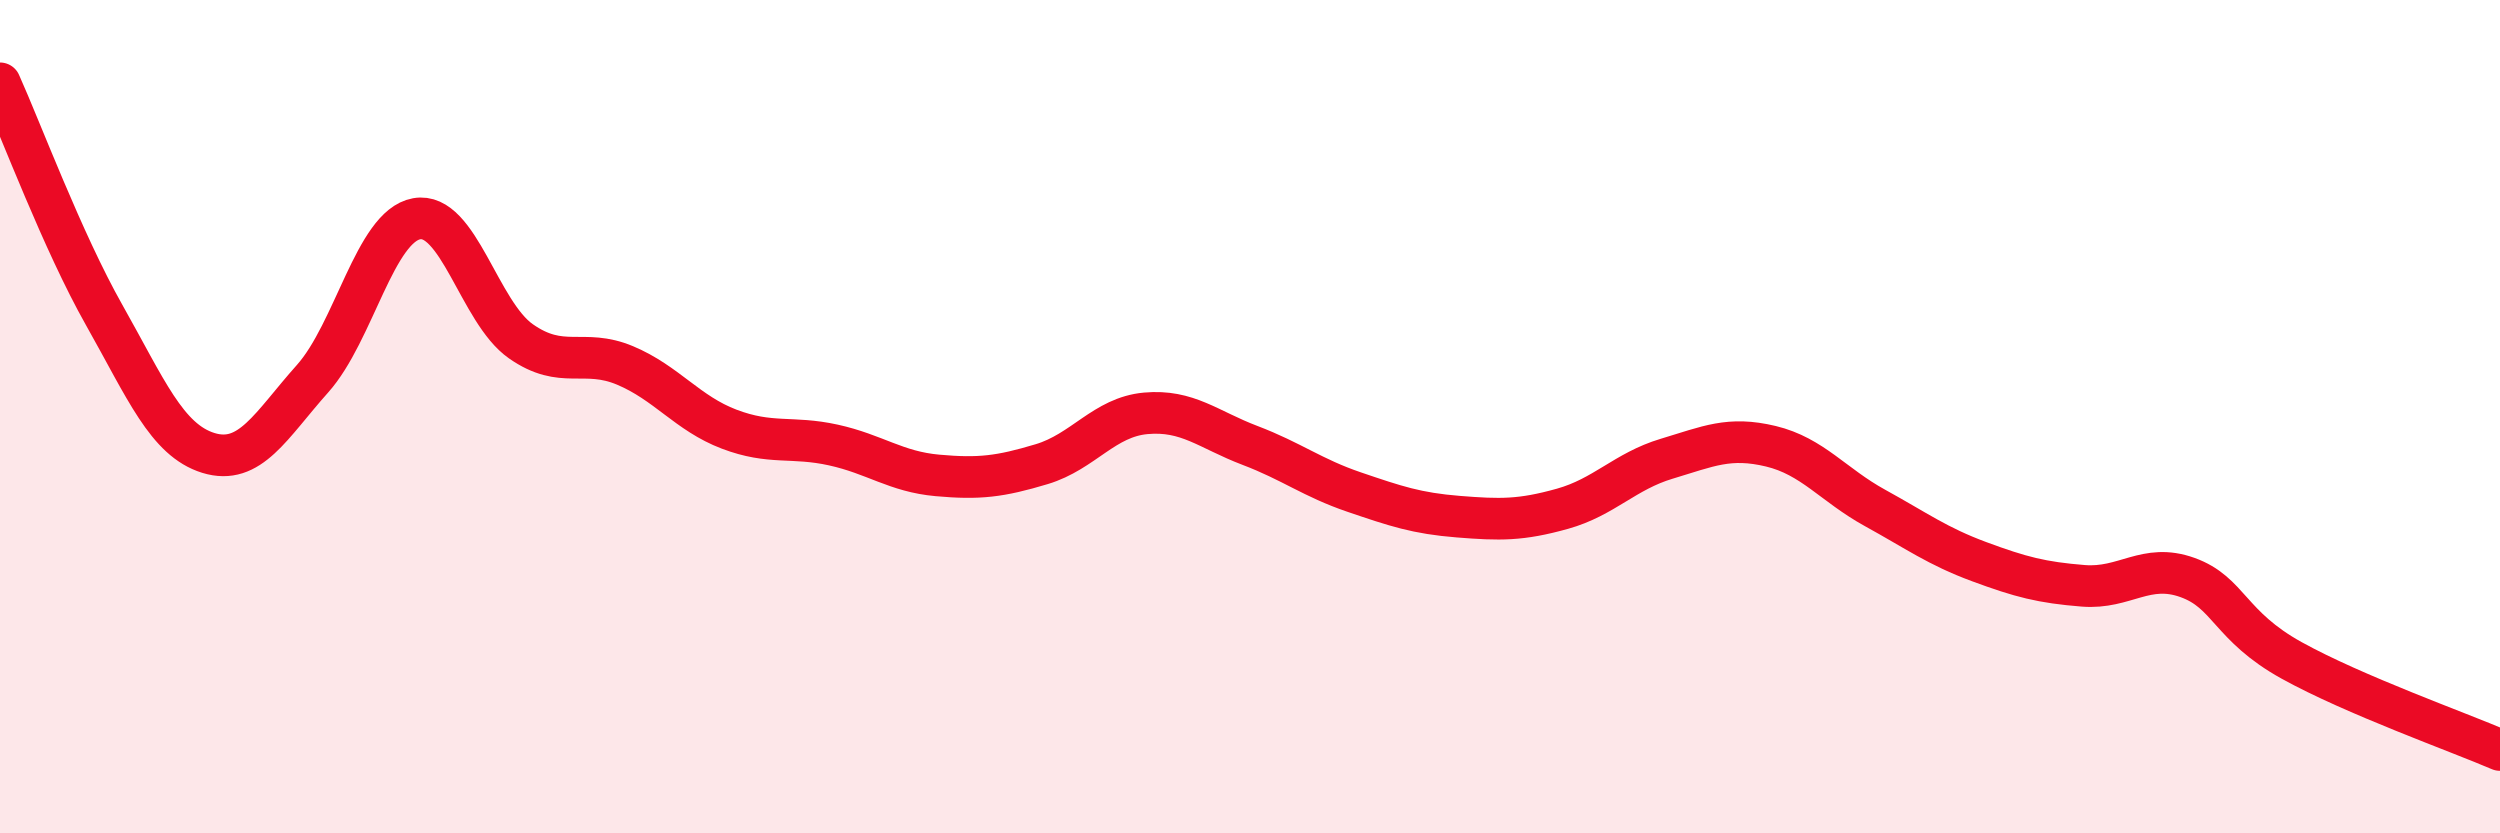 
    <svg width="60" height="20" viewBox="0 0 60 20" xmlns="http://www.w3.org/2000/svg">
      <path
        d="M 0,2 C 0.5,3.11 1.5,5.79 2.5,7.56 C 3.5,9.33 4,10.56 5,10.87 C 6,11.18 6.5,10.21 7.5,9.09 C 8.5,7.97 9,5.43 10,5.25 C 11,5.07 11.5,7.49 12.5,8.19 C 13.5,8.89 14,8.35 15,8.77 C 16,9.19 16.5,9.92 17.5,10.3 C 18.5,10.68 19,10.46 20,10.68 C 21,10.9 21.5,11.32 22.5,11.41 C 23.5,11.5 24,11.44 25,11.14 C 26,10.84 26.5,10.01 27.5,9.92 C 28.5,9.83 29,10.31 30,10.69 C 31,11.07 31.5,11.47 32.5,11.81 C 33.5,12.15 34,12.32 35,12.4 C 36,12.48 36.5,12.49 37.5,12.21 C 38.5,11.93 39,11.31 40,11.01 C 41,10.71 41.5,10.47 42.5,10.71 C 43.5,10.95 44,11.64 45,12.19 C 46,12.74 46.5,13.11 47.5,13.48 C 48.5,13.85 49,13.98 50,14.06 C 51,14.14 51.5,13.5 52.5,13.86 C 53.5,14.22 53.5,15.02 55,15.85 C 56.5,16.68 59,17.57 60,18L60 20L0 20Z"
        fill="#EB0A25"
        opacity="0.1"
        stroke-linecap="round"
        stroke-linejoin="round"
      />
      <path
        d="M 0,2 C 0.5,3.11 1.5,5.79 2.5,7.56 C 3.5,9.33 4,10.56 5,10.87 C 6,11.18 6.5,10.21 7.5,9.09 C 8.5,7.97 9,5.43 10,5.25 C 11,5.07 11.5,7.49 12.5,8.19 C 13.5,8.89 14,8.35 15,8.77 C 16,9.19 16.5,9.92 17.5,10.3 C 18.5,10.68 19,10.46 20,10.68 C 21,10.9 21.5,11.32 22.5,11.41 C 23.5,11.5 24,11.44 25,11.14 C 26,10.84 26.5,10.01 27.5,9.92 C 28.5,9.83 29,10.31 30,10.69 C 31,11.07 31.5,11.47 32.5,11.81 C 33.5,12.15 34,12.32 35,12.4 C 36,12.48 36.5,12.49 37.5,12.21 C 38.5,11.93 39,11.31 40,11.01 C 41,10.71 41.5,10.47 42.5,10.71 C 43.5,10.95 44,11.64 45,12.19 C 46,12.74 46.5,13.11 47.5,13.48 C 48.5,13.85 49,13.98 50,14.06 C 51,14.14 51.5,13.5 52.5,13.86 C 53.5,14.22 53.5,15.02 55,15.85 C 56.5,16.68 59,17.57 60,18"
        stroke="#EB0A25"
        stroke-width="1"
        fill="none"
        stroke-linecap="round"
        stroke-linejoin="round"
      />
    </svg>
  